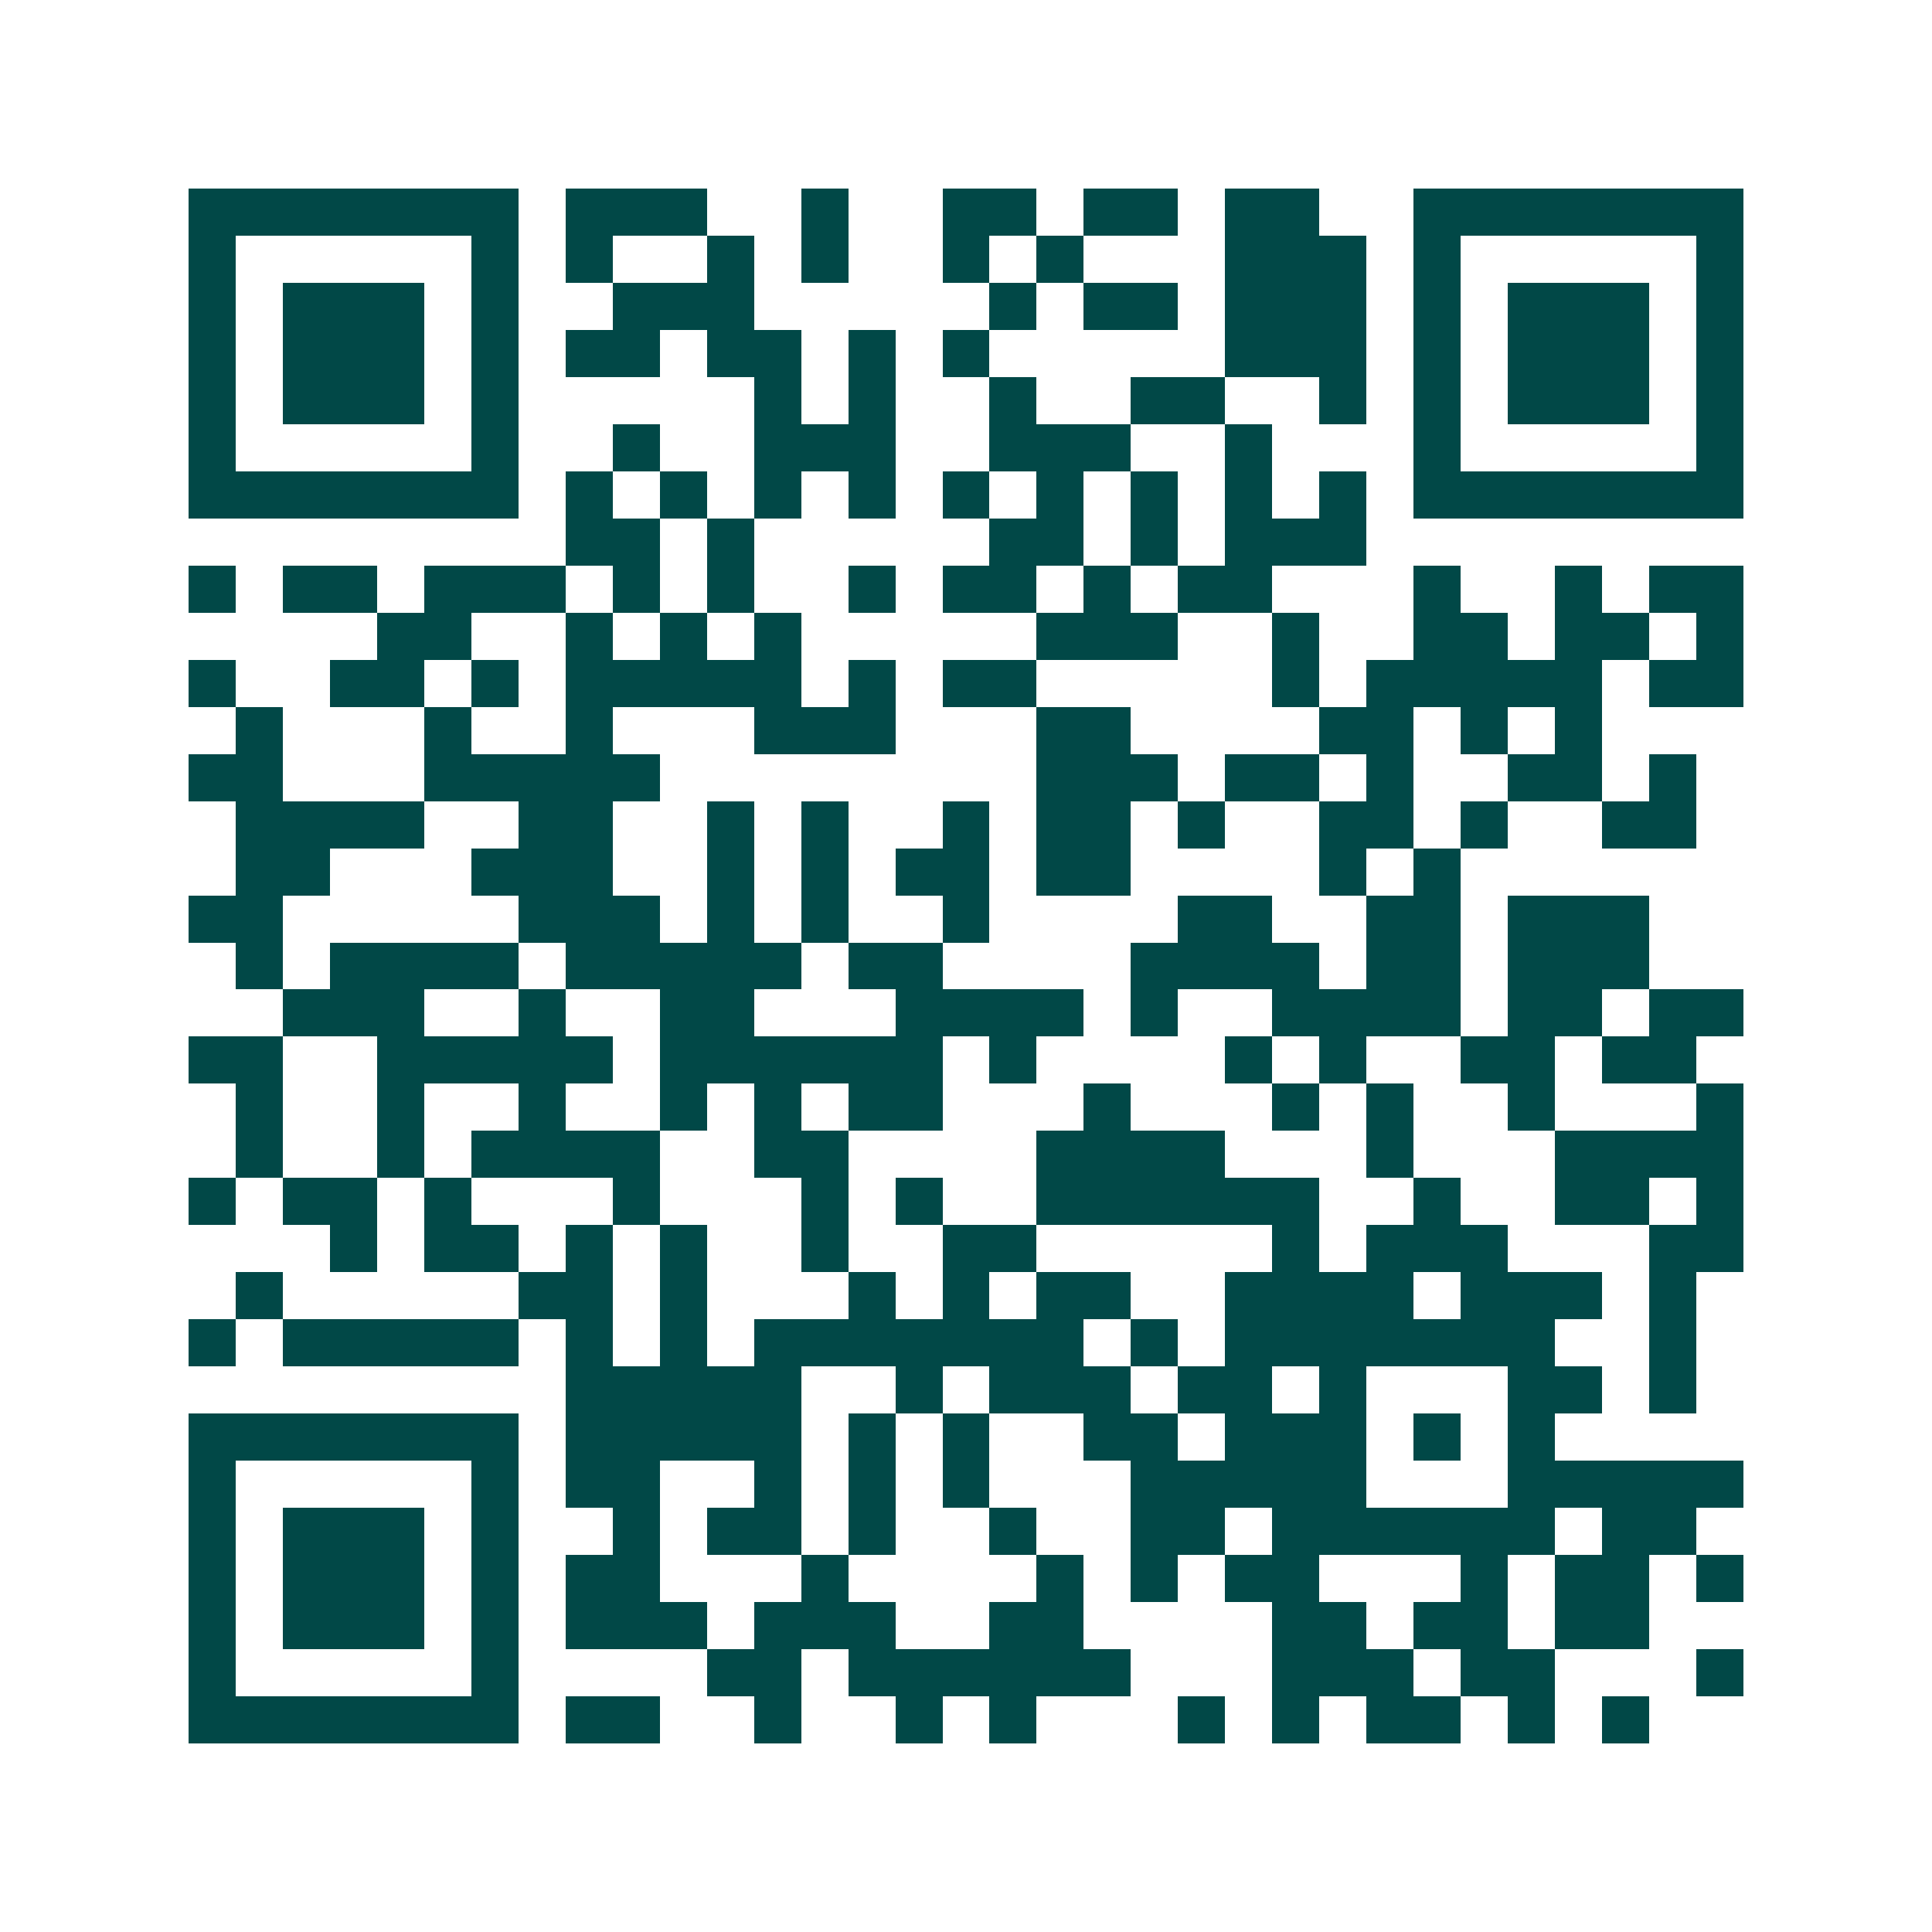 <svg xmlns="http://www.w3.org/2000/svg" width="200" height="200" viewBox="0 0 41 41" shape-rendering="crispEdges"><path fill="#ffffff" d="M0 0h41v41H0z"/><path stroke="#014847" d="M4 4.5h7m1 0h3m2 0h1m2 0h2m1 0h2m1 0h2m2 0h7M4 5.5h1m5 0h1m1 0h1m2 0h1m1 0h1m2 0h1m1 0h1m3 0h3m1 0h1m5 0h1M4 6.5h1m1 0h3m1 0h1m2 0h3m5 0h1m1 0h2m1 0h3m1 0h1m1 0h3m1 0h1M4 7.5h1m1 0h3m1 0h1m1 0h2m1 0h2m1 0h1m1 0h1m5 0h3m1 0h1m1 0h3m1 0h1M4 8.5h1m1 0h3m1 0h1m5 0h1m1 0h1m2 0h1m2 0h2m2 0h1m1 0h1m1 0h3m1 0h1M4 9.5h1m5 0h1m2 0h1m2 0h3m2 0h3m2 0h1m3 0h1m5 0h1M4 10.5h7m1 0h1m1 0h1m1 0h1m1 0h1m1 0h1m1 0h1m1 0h1m1 0h1m1 0h1m1 0h7M12 11.5h2m1 0h1m5 0h2m1 0h1m1 0h3M4 12.5h1m1 0h2m1 0h3m1 0h1m1 0h1m2 0h1m1 0h2m1 0h1m1 0h2m3 0h1m2 0h1m1 0h2M8 13.5h2m2 0h1m1 0h1m1 0h1m5 0h3m2 0h1m2 0h2m1 0h2m1 0h1M4 14.5h1m2 0h2m1 0h1m1 0h5m1 0h1m1 0h2m5 0h1m1 0h5m1 0h2M5 15.5h1m3 0h1m2 0h1m3 0h3m3 0h2m4 0h2m1 0h1m1 0h1M4 16.5h2m3 0h5m8 0h3m1 0h2m1 0h1m2 0h2m1 0h1M5 17.5h4m2 0h2m2 0h1m1 0h1m2 0h1m1 0h2m1 0h1m2 0h2m1 0h1m2 0h2M5 18.5h2m3 0h3m2 0h1m1 0h1m1 0h2m1 0h2m4 0h1m1 0h1M4 19.5h2m5 0h3m1 0h1m1 0h1m2 0h1m4 0h2m2 0h2m1 0h3M5 20.5h1m1 0h4m1 0h5m1 0h2m4 0h4m1 0h2m1 0h3M6 21.5h3m2 0h1m2 0h2m3 0h4m1 0h1m2 0h4m1 0h2m1 0h2M4 22.5h2m2 0h5m1 0h6m1 0h1m4 0h1m1 0h1m2 0h2m1 0h2M5 23.5h1m2 0h1m2 0h1m2 0h1m1 0h1m1 0h2m3 0h1m3 0h1m1 0h1m2 0h1m3 0h1M5 24.5h1m2 0h1m1 0h4m2 0h2m4 0h4m3 0h1m3 0h4M4 25.5h1m1 0h2m1 0h1m3 0h1m3 0h1m1 0h1m2 0h6m2 0h1m2 0h2m1 0h1M7 26.5h1m1 0h2m1 0h1m1 0h1m2 0h1m2 0h2m5 0h1m1 0h3m3 0h2M5 27.5h1m5 0h2m1 0h1m3 0h1m1 0h1m1 0h2m2 0h4m1 0h3m1 0h1M4 28.5h1m1 0h5m1 0h1m1 0h1m1 0h7m1 0h1m1 0h7m2 0h1M12 29.5h5m2 0h1m1 0h3m1 0h2m1 0h1m3 0h2m1 0h1M4 30.5h7m1 0h5m1 0h1m1 0h1m2 0h2m1 0h3m1 0h1m1 0h1M4 31.5h1m5 0h1m1 0h2m2 0h1m1 0h1m1 0h1m3 0h5m3 0h5M4 32.5h1m1 0h3m1 0h1m2 0h1m1 0h2m1 0h1m2 0h1m2 0h2m1 0h6m1 0h2M4 33.5h1m1 0h3m1 0h1m1 0h2m3 0h1m4 0h1m1 0h1m1 0h2m3 0h1m1 0h2m1 0h1M4 34.5h1m1 0h3m1 0h1m1 0h3m1 0h3m2 0h2m4 0h2m1 0h2m1 0h2M4 35.5h1m5 0h1m4 0h2m1 0h6m3 0h3m1 0h2m3 0h1M4 36.5h7m1 0h2m2 0h1m2 0h1m1 0h1m3 0h1m1 0h1m1 0h2m1 0h1m1 0h1"/></svg>
